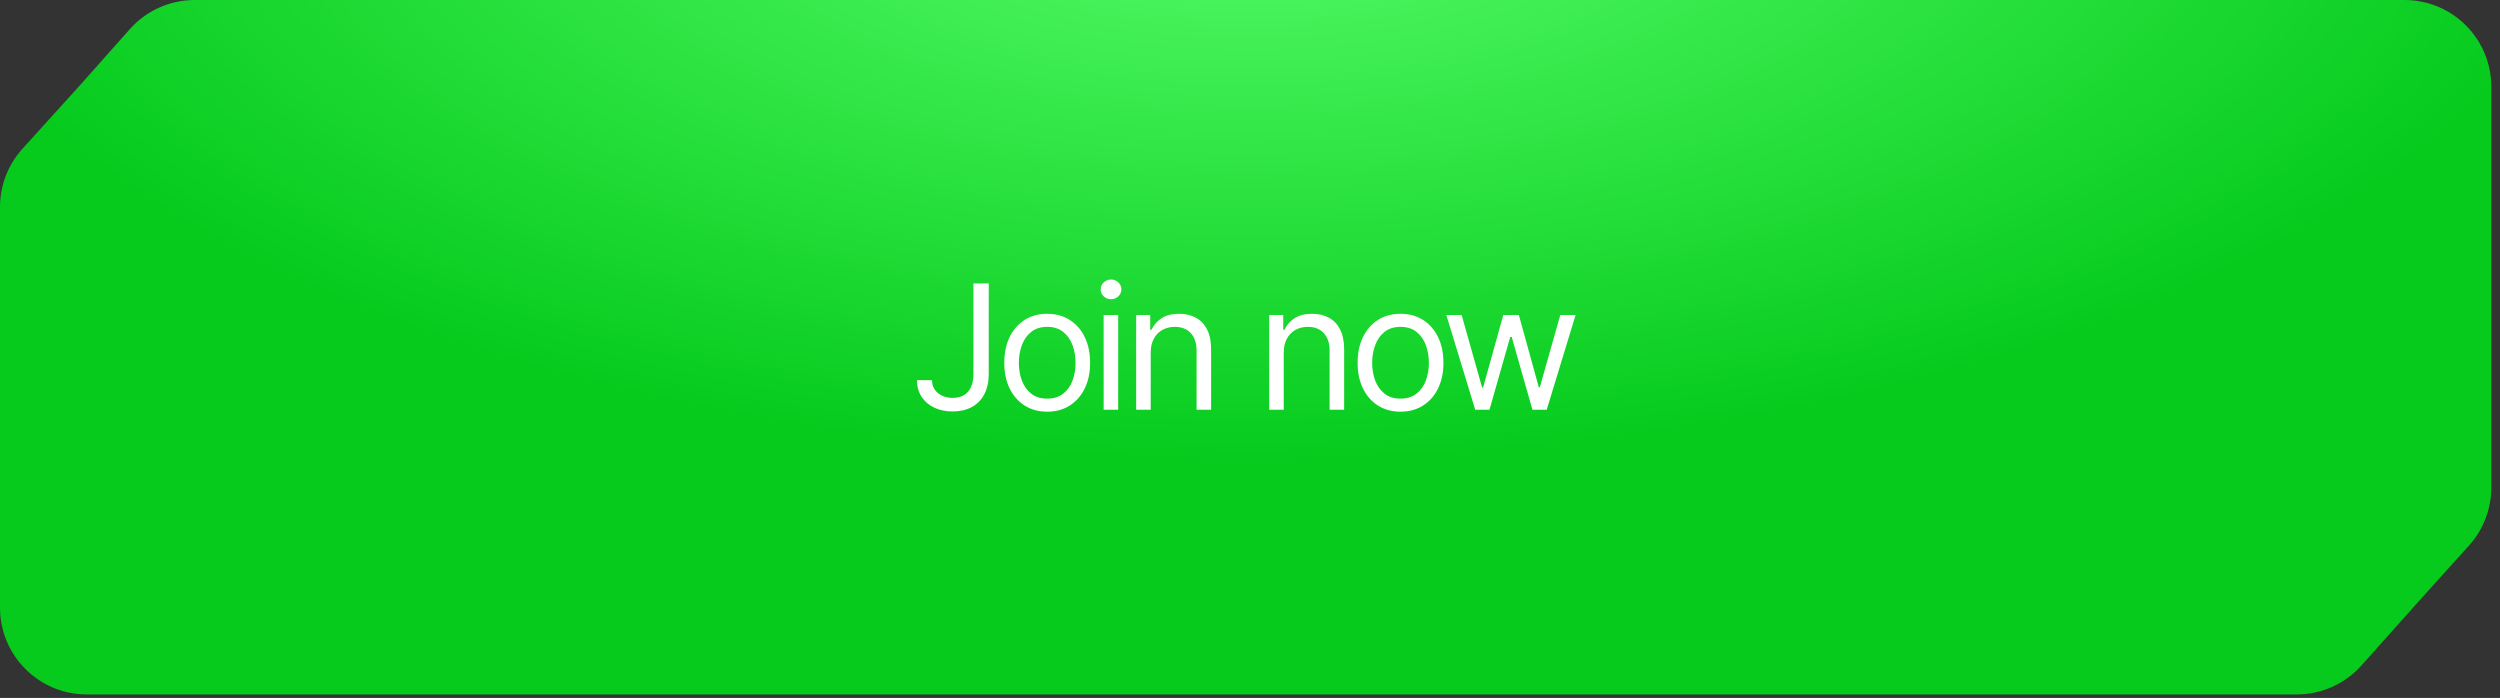 <?xml version="1.0" encoding="UTF-8"?> <svg xmlns="http://www.w3.org/2000/svg" width="240" height="67" viewBox="0 0 240 67" fill="none"><rect x="0" y="0" width="240" height="67" fill="#333333" stroke="none"/><path d="M7.917 7.917L12.461 2.8C14.043 1.019 16.311 0 18.692 0H29.896H59.792H119.583H230.833C235.436 0 239.167 3.731 239.167 8.333V33.333V46.796C239.167 48.858 238.402 50.848 237.02 52.379L232.5 57.387L226.704 63.882C225.123 65.654 222.861 66.667 220.486 66.667H209.271H179.375H119.583H8.333C3.731 66.667 0 62.936 0 58.333V33.333V19.877C0 17.811 0.768 15.818 2.154 14.286L7.917 7.917Z" fill="url(#paint0_radial_2160_148)"></path><path d="M93.452 27.212H94.919V35.877C94.919 36.65 94.778 37.307 94.493 37.847C94.209 38.388 93.809 38.798 93.292 39.078C92.775 39.359 92.165 39.499 91.463 39.499C90.8 39.499 90.21 39.378 89.693 39.138C89.177 38.893 88.77 38.546 88.474 38.096C88.178 37.646 88.03 37.112 88.03 36.492H89.474C89.474 36.835 89.559 37.135 89.729 37.392C89.903 37.644 90.139 37.842 90.439 37.984C90.739 38.126 91.08 38.197 91.463 38.197C91.885 38.197 92.244 38.108 92.54 37.93C92.836 37.753 93.061 37.492 93.215 37.149C93.373 36.802 93.452 36.378 93.452 35.877V27.212ZM100.531 39.522C99.711 39.522 98.991 39.327 98.371 38.937C97.756 38.546 97.274 37.999 96.927 37.297C96.584 36.595 96.412 35.774 96.412 34.835C96.412 33.888 96.584 33.061 96.927 32.355C97.274 31.649 97.756 31.1 98.371 30.71C98.991 30.319 99.711 30.124 100.531 30.124C101.352 30.124 102.07 30.319 102.686 30.71C103.305 31.1 103.787 31.649 104.13 32.355C104.477 33.061 104.651 33.888 104.651 34.835C104.651 35.774 104.477 36.595 104.13 37.297C103.787 37.999 103.305 38.546 102.686 38.937C102.07 39.327 101.352 39.522 100.531 39.522ZM100.531 38.268C101.155 38.268 101.668 38.108 102.07 37.788C102.473 37.469 102.771 37.048 102.964 36.528C103.157 36.007 103.254 35.443 103.254 34.835C103.254 34.227 103.157 33.661 102.964 33.136C102.771 32.611 102.473 32.187 102.07 31.864C101.668 31.54 101.155 31.378 100.531 31.378C99.908 31.378 99.395 31.54 98.993 31.864C98.59 32.187 98.292 32.611 98.099 33.136C97.906 33.661 97.809 34.227 97.809 34.835C97.809 35.443 97.906 36.007 98.099 36.528C98.292 37.048 98.59 37.469 98.993 37.788C99.395 38.108 99.908 38.268 100.531 38.268ZM105.95 39.333V30.242H107.346V39.333H105.95ZM106.66 28.727C106.388 28.727 106.153 28.634 105.956 28.449C105.762 28.263 105.666 28.04 105.666 27.78C105.666 27.52 105.762 27.297 105.956 27.111C106.153 26.926 106.388 26.833 106.66 26.833C106.932 26.833 107.165 26.926 107.358 27.111C107.556 27.297 107.654 27.52 107.654 27.78C107.654 28.04 107.556 28.263 107.358 28.449C107.165 28.634 106.932 28.727 106.66 28.727ZM110.468 33.864V39.333H109.071V30.242H110.421V31.663H110.539C110.752 31.201 111.076 30.83 111.51 30.55C111.944 30.266 112.504 30.124 113.191 30.124C113.806 30.124 114.345 30.25 114.806 30.503C115.268 30.751 115.627 31.13 115.884 31.639C116.14 32.144 116.268 32.783 116.268 33.556V39.333H114.872V33.651C114.872 32.937 114.686 32.381 114.315 31.982C113.944 31.58 113.435 31.378 112.788 31.378C112.342 31.378 111.944 31.475 111.593 31.669C111.245 31.862 110.971 32.144 110.77 32.515C110.569 32.886 110.468 33.336 110.468 33.864ZM123.238 33.864V39.333H121.842V30.242H123.191V31.663H123.309C123.522 31.201 123.846 30.83 124.28 30.55C124.714 30.266 125.274 30.124 125.961 30.124C126.576 30.124 127.115 30.25 127.577 30.503C128.038 30.751 128.397 31.13 128.654 31.639C128.91 32.144 129.039 32.783 129.039 33.556V39.333H127.642V33.651C127.642 32.937 127.456 32.381 127.085 31.982C126.714 31.58 126.206 31.378 125.558 31.378C125.113 31.378 124.714 31.475 124.363 31.669C124.016 31.862 123.741 32.144 123.54 32.515C123.339 32.886 123.238 33.336 123.238 33.864ZM134.451 39.522C133.63 39.522 132.91 39.327 132.29 38.937C131.675 38.546 131.194 37.999 130.846 37.297C130.503 36.595 130.331 35.774 130.331 34.835C130.331 33.888 130.503 33.061 130.846 32.355C131.194 31.649 131.675 31.1 132.29 30.71C132.91 30.319 133.63 30.124 134.451 30.124C135.271 30.124 135.99 30.319 136.605 30.71C137.225 31.1 137.706 31.649 138.049 32.355C138.396 33.061 138.57 33.888 138.57 34.835C138.57 35.774 138.396 36.595 138.049 37.297C137.706 37.999 137.225 38.546 136.605 38.937C135.99 39.327 135.271 39.522 134.451 39.522ZM134.451 38.268C135.074 38.268 135.587 38.108 135.99 37.788C136.392 37.469 136.69 37.048 136.883 36.528C137.077 36.007 137.173 35.443 137.173 34.835C137.173 34.227 137.077 33.661 136.883 33.136C136.69 32.611 136.392 32.187 135.99 31.864C135.587 31.54 135.074 31.378 134.451 31.378C133.827 31.378 133.314 31.54 132.912 31.864C132.509 32.187 132.212 32.611 132.018 33.136C131.825 33.661 131.728 34.227 131.728 34.835C131.728 35.443 131.825 36.007 132.018 36.528C132.212 37.048 132.509 37.469 132.912 37.788C133.314 38.108 133.827 38.268 134.451 38.268ZM141.619 39.333L138.849 30.242H140.317L142.282 37.202H142.377L144.318 30.242H145.81L147.727 37.179H147.822L149.787 30.242H151.255L148.485 39.333H147.112L145.123 32.349H144.981L142.992 39.333H141.619Z" fill="white"></path><defs><radialGradient id="paint0_radial_2160_148" cx="0" cy="0" r="1" gradientUnits="userSpaceOnUse" gradientTransform="translate(120 -13.333) rotate(-90) scale(57.5 128.476)"><stop stop-color="#5AFF6D"></stop><stop offset="1" stop-color="#06CB1D"></stop></radialGradient></defs></svg> 